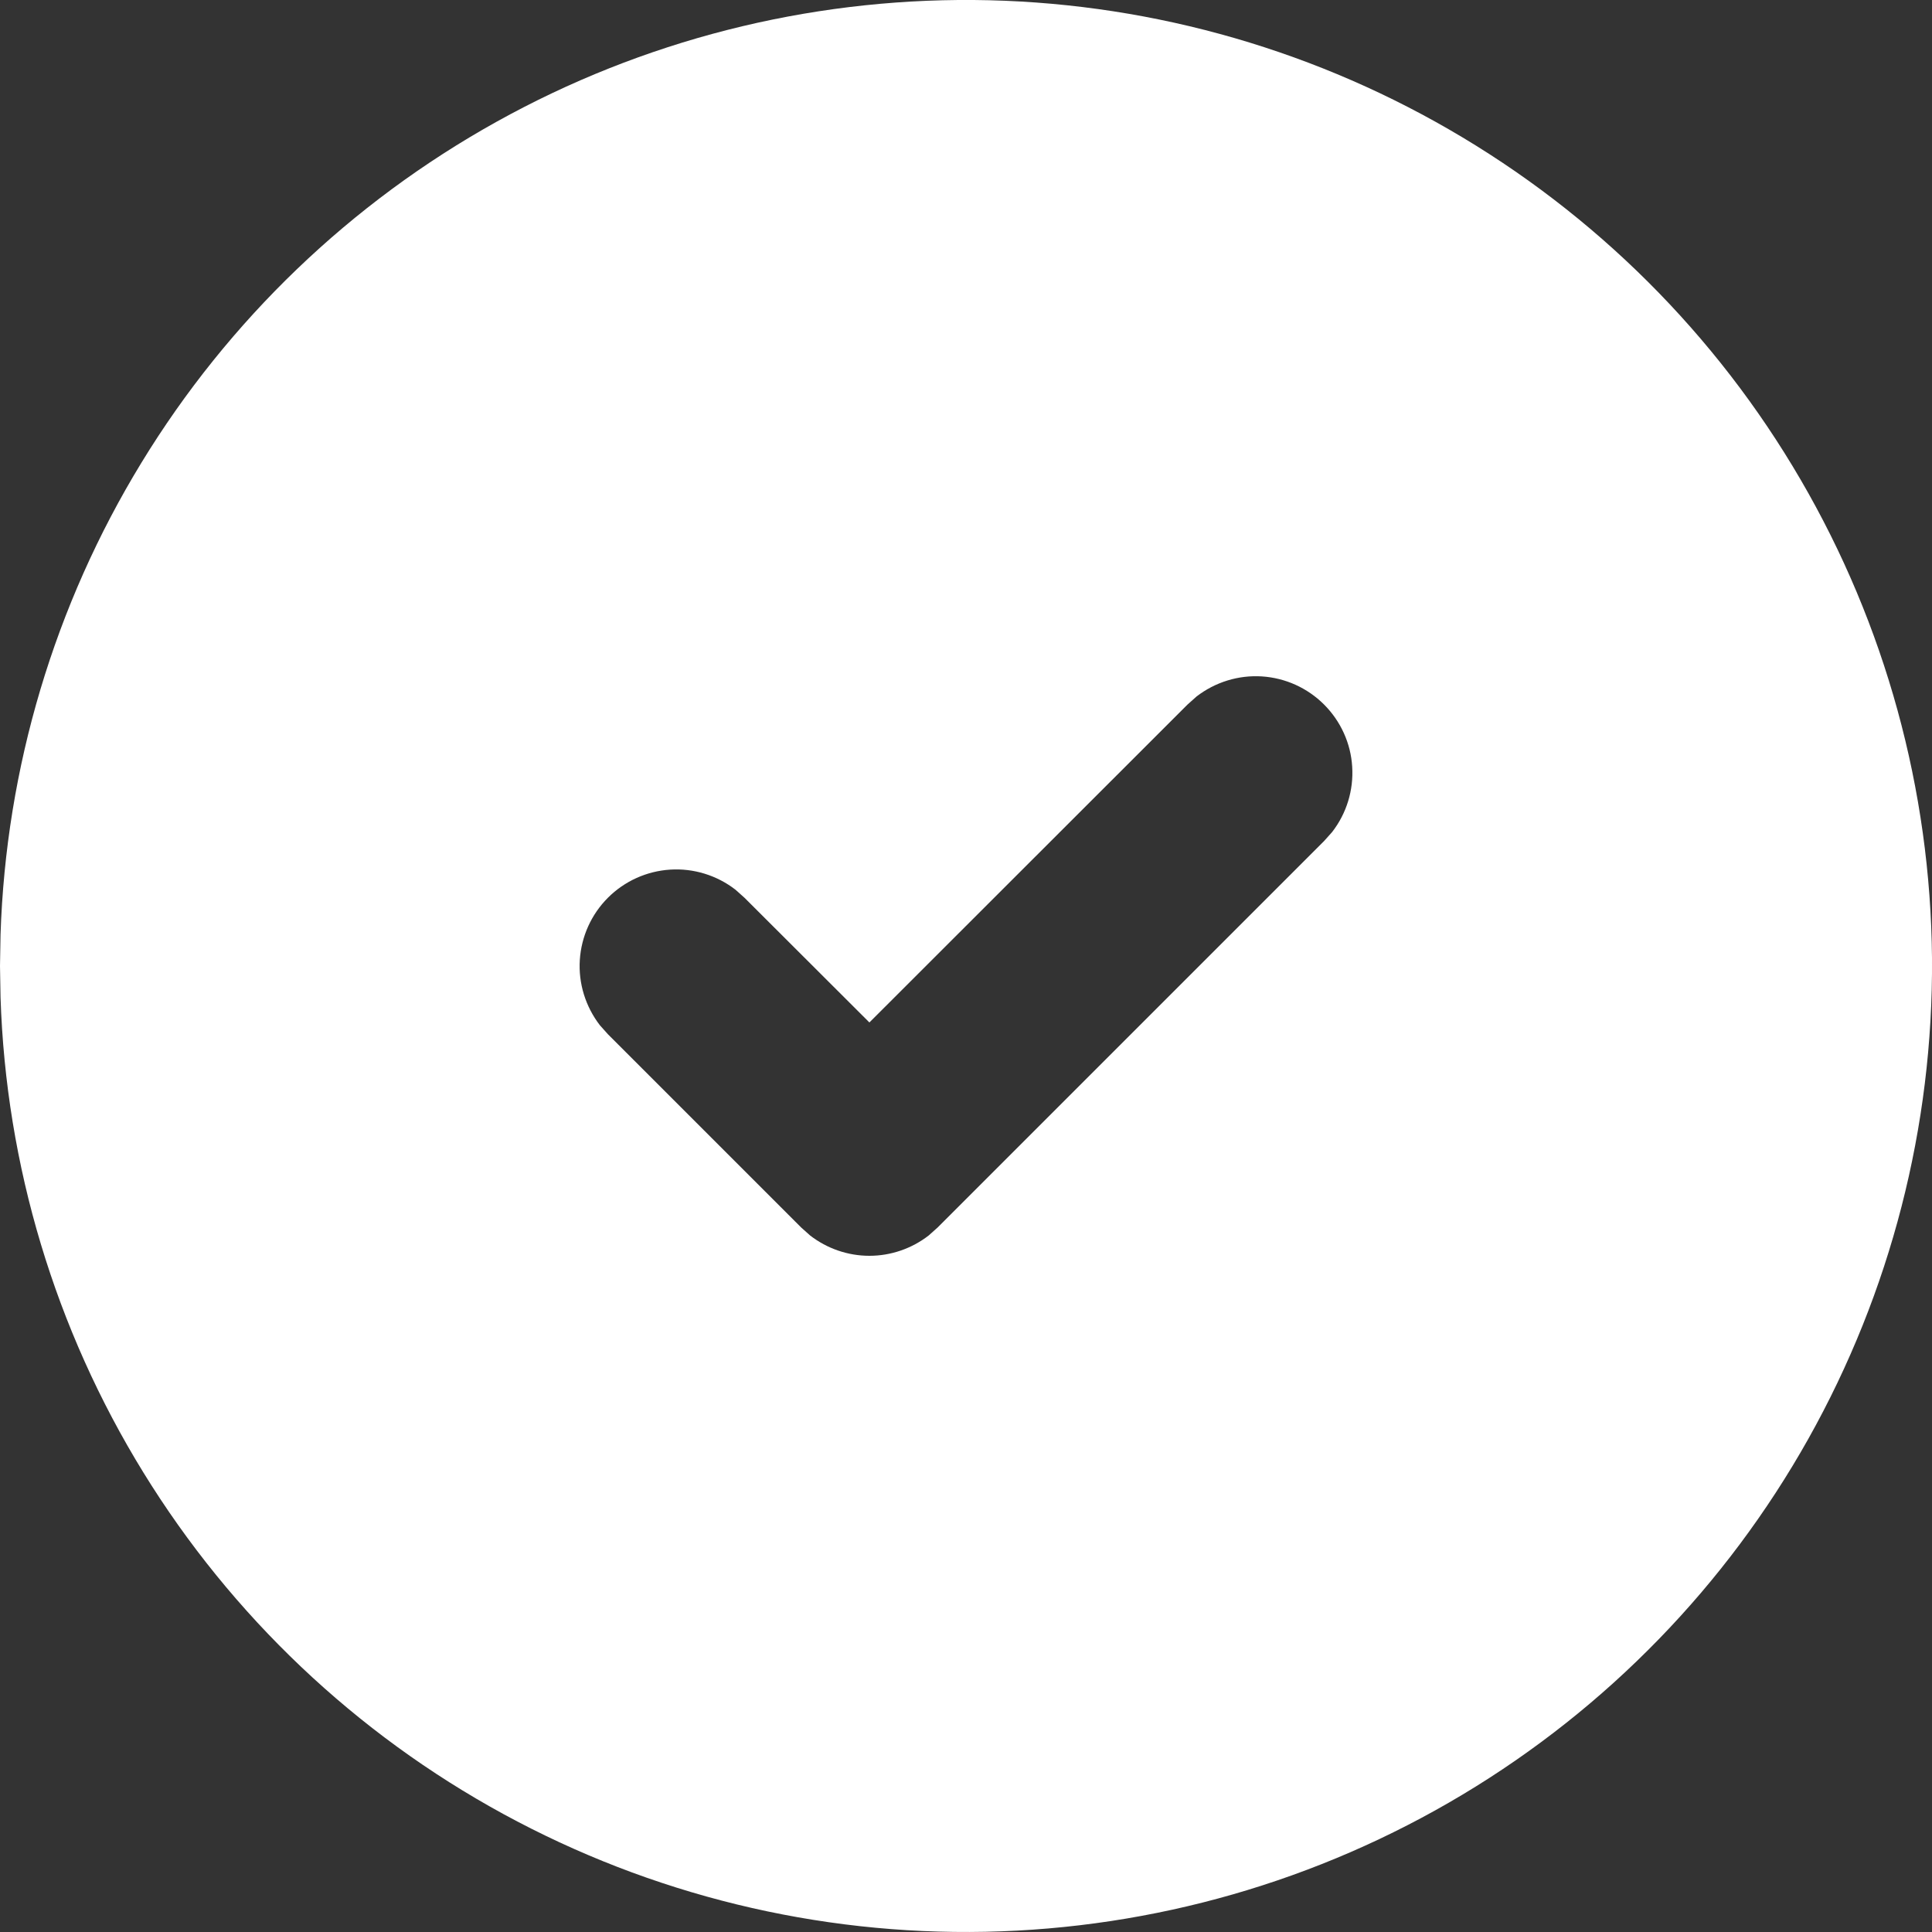 <svg width="18" height="18" viewBox="0 0 18 18" fill="none" xmlns="http://www.w3.org/2000/svg">
<rect x="0" y="0" width="18" height="18" fill="#333333" stroke="none"/>
<path d="M13.5 1.206C14.858 1.99 15.987 3.114 16.776 4.469C17.565 5.823 17.987 7.36 18 8.927C18.012 10.495 17.615 12.038 16.848 13.405C16.081 14.772 14.97 15.915 13.626 16.72C12.281 17.526 10.749 17.966 9.182 17.998C7.615 18.03 6.067 17.652 4.69 16.901C3.314 16.151 2.158 15.054 1.336 13.719C0.514 12.384 0.055 10.858 0.005 9.291L0 9L0.005 8.708C0.055 7.154 0.507 5.639 1.317 4.312C2.127 2.984 3.268 1.889 4.627 1.134C5.986 0.378 7.518 -0.012 9.073 0C10.628 0.013 12.153 0.428 13.5 1.206ZM12.336 6.564C12.181 6.409 11.975 6.316 11.757 6.302C11.538 6.288 11.322 6.355 11.148 6.489L11.064 6.564L8.1 9.526L6.936 8.364L6.852 8.289C6.679 8.155 6.462 8.088 6.244 8.102C6.025 8.116 5.819 8.209 5.664 8.364C5.509 8.519 5.416 8.725 5.402 8.944C5.388 9.162 5.455 9.378 5.589 9.552L5.664 9.636L7.464 11.436L7.548 11.511C7.706 11.633 7.9 11.7 8.1 11.7C8.3 11.7 8.494 11.633 8.652 11.511L8.736 11.436L12.336 7.836L12.411 7.752C12.546 7.578 12.612 7.362 12.598 7.143C12.585 6.925 12.491 6.719 12.336 6.564Z" fill="white"/>
</svg>
